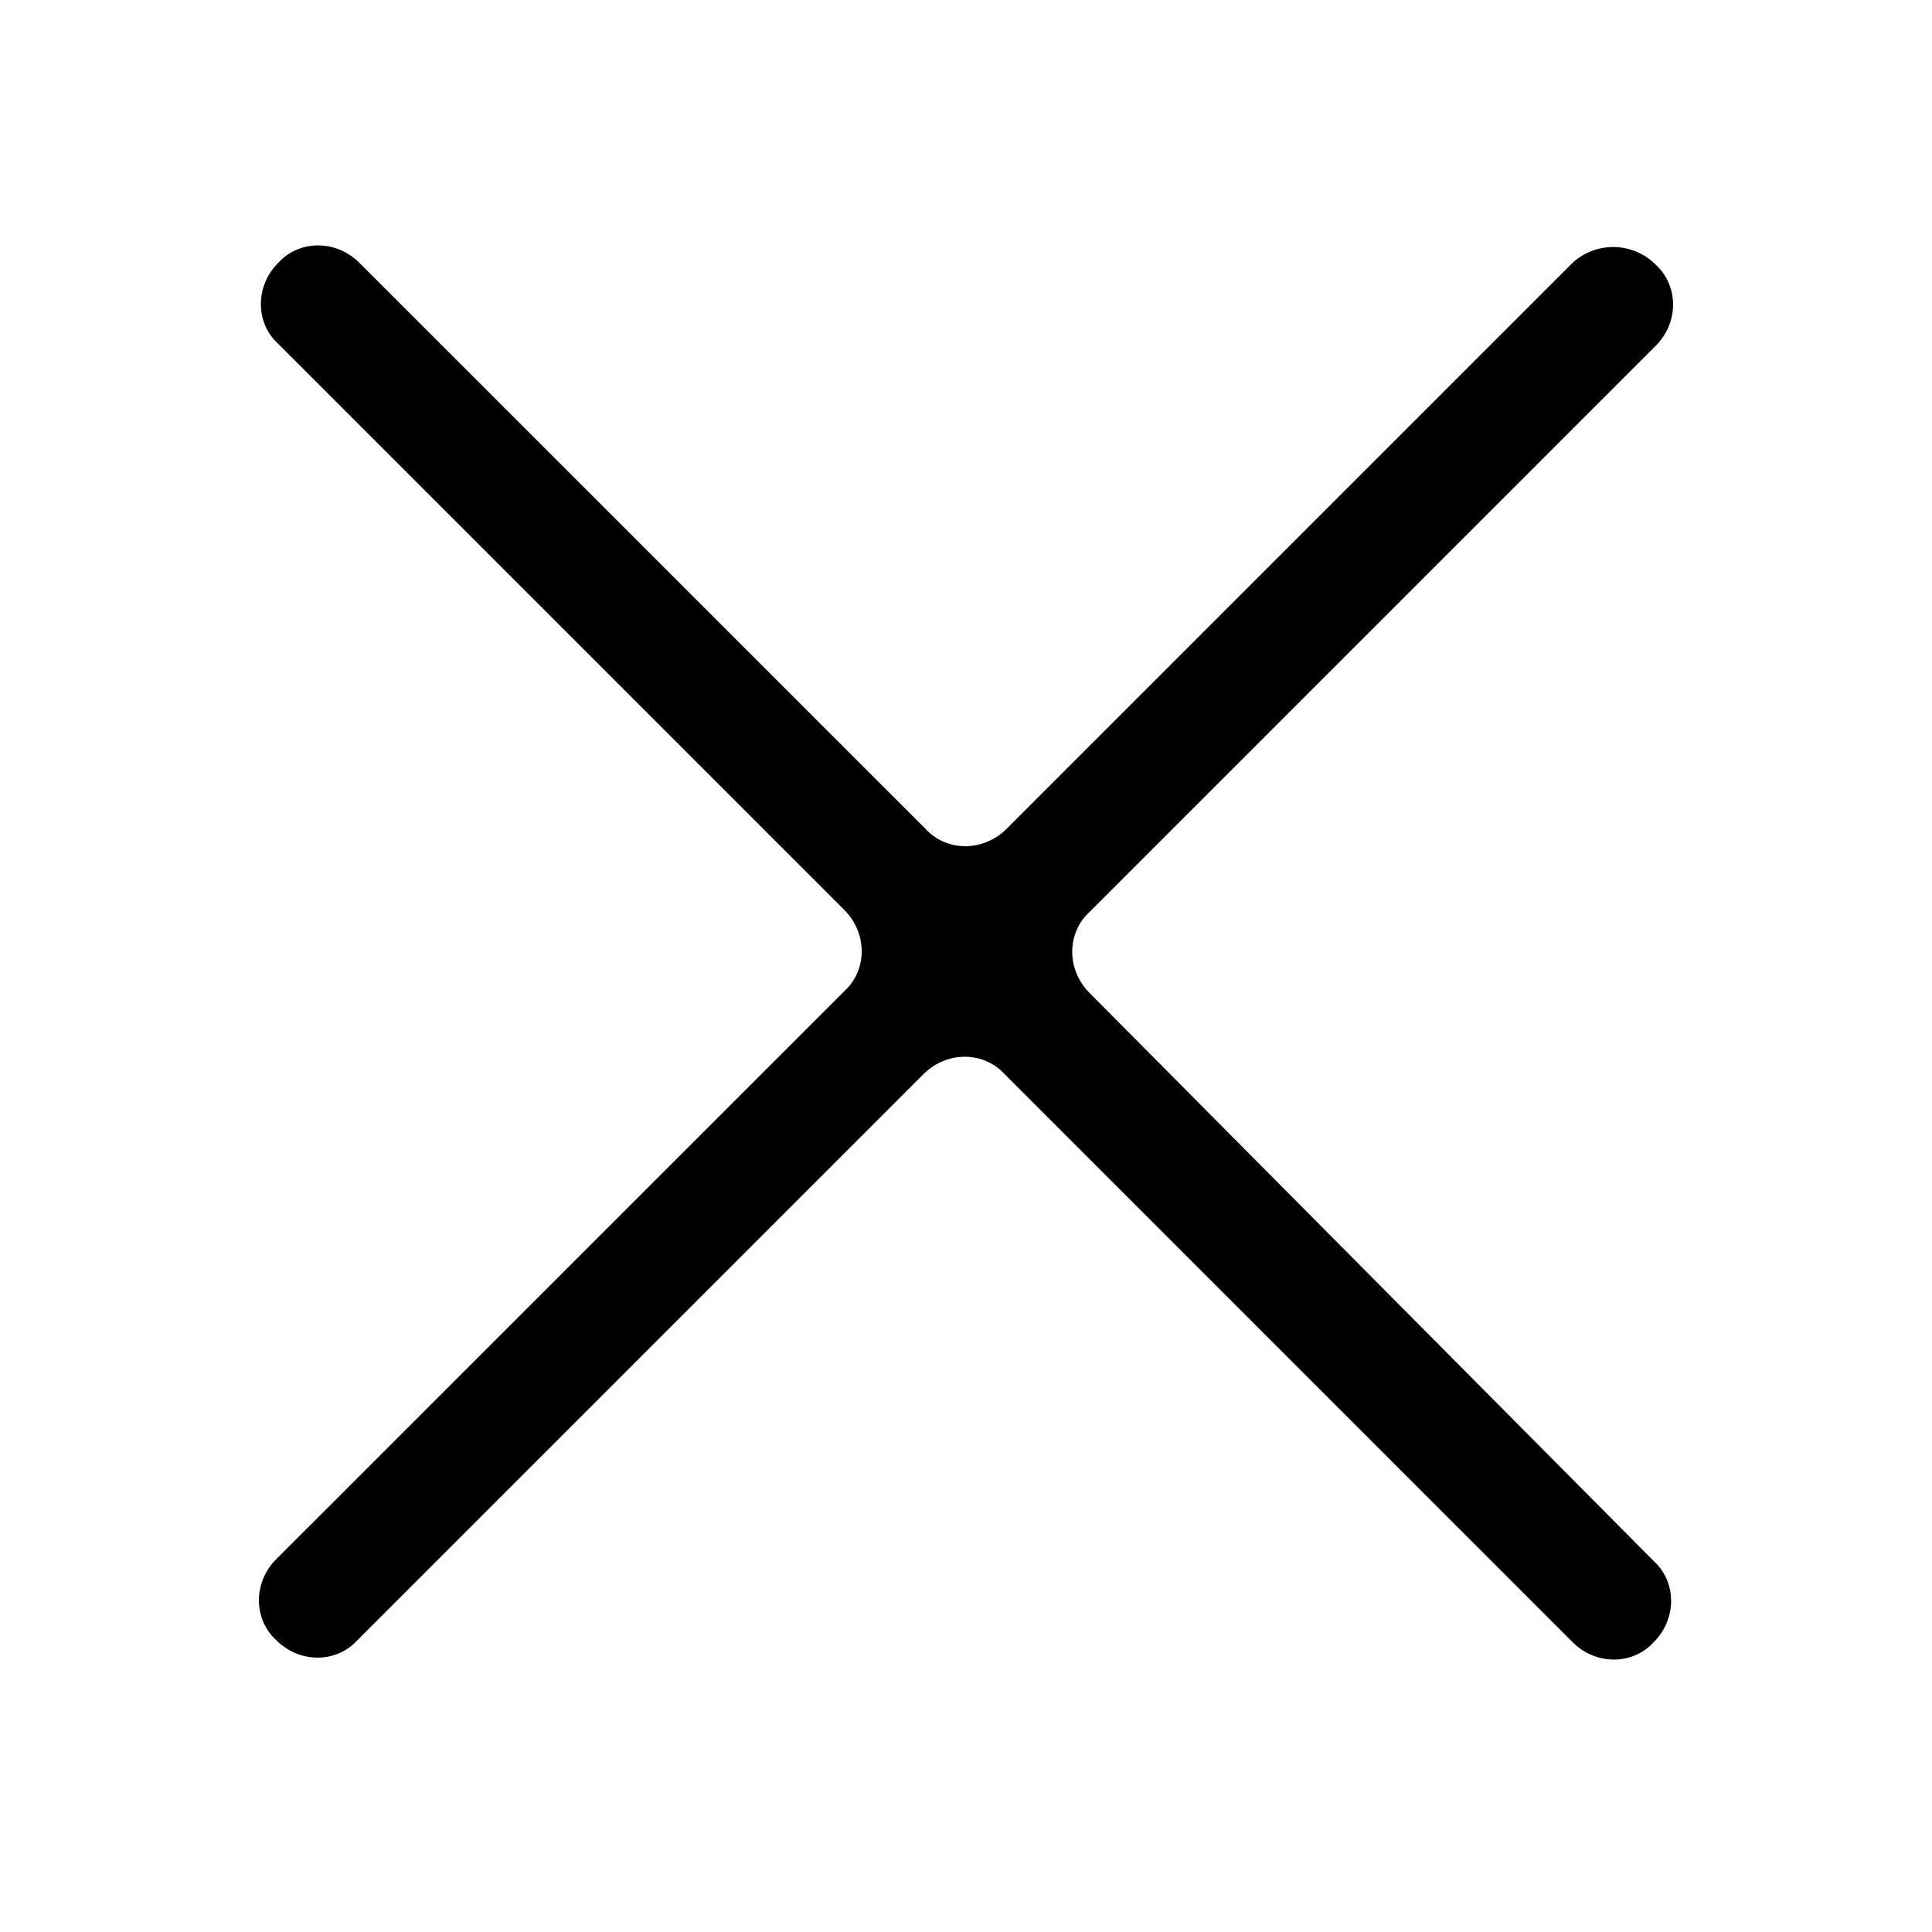 <?xml version="1.0" encoding="UTF-8"?>
<svg width="100pt" height="100pt" version="1.1" viewBox="0 0 100 100" xmlns="http://www.w3.org/2000/svg">
 <path d="m81.398 13.602-29.297 29.297c-1.199 1.199-3.102 1.199-4.199 0l-29.301-29.297c-1.199-1.199-3.102-1.199-4.199 0-1.199 1.199-1.199 3.102 0 4.199l29.301 29.301c1.199 1.199 1.199 3.102 0 4.199l-29.402 29.398c-1.199 1.199-1.199 3.102 0 4.199 1.199 1.199 3.102 1.199 4.199 0l29.301-29.301c1.199-1.199 3.102-1.199 4.199 0l29.398 29.402c1.199 1.199 3.102 1.199 4.199 0 1.199-1.199 1.199-3.102 0-4.199l-29.199-29.402c-1.199-1.199-1.199-3.102 0-4.199l29.301-29.301c1.199-1.199 1.199-3.102 0-4.199-1.199-1.199-3.098-1.199-4.301-0.098z"/>
</svg>
